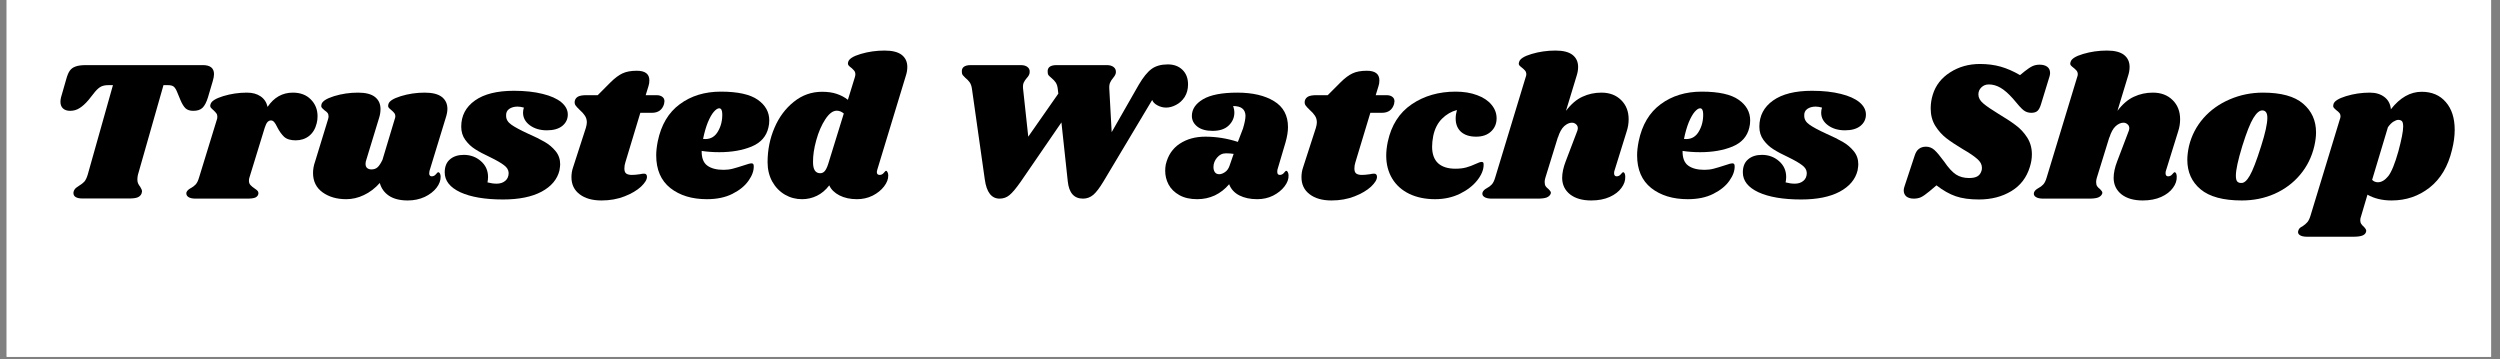 <?xml version="1.0" encoding="UTF-8"?> <svg xmlns="http://www.w3.org/2000/svg" xmlns:xlink="http://www.w3.org/1999/xlink" width="369" zoomAndPan="magnify" viewBox="0 0 276.75 39.75" height="53" preserveAspectRatio="xMidYMid meet" version="1.0"><rect x="0" y="0" width="276.75" height="39.75" fill="#808080" stroke="none"/><defs><g></g><clipPath id="111456e9ba"><path d="M 0.742 0 L 275.762 0 L 275.762 39.5 L 0.742 39.5 Z M 0.742 0 " clip-rule="nonzero"></path></clipPath></defs><g clip-path="url(#111456e9ba)"><path fill="#ffffff" d="M 0.742 0 L 275.762 0 L 275.762 39.5 L 0.742 39.5 Z M 0.742 0 " fill-opacity="1" fill-rule="nonzero"></path><path fill="#ffffff" d="M 0.742 0 L 275.762 0 L 275.762 39.5 L 0.742 39.5 Z M 0.742 0 " fill-opacity="1" fill-rule="nonzero"></path></g><g fill="#000000" fill-opacity="1"><g transform="translate(4.691, 21.988)"><g><path d="M 17.766 -14.781 C 18.586 -14.781 19 -14.445 19 -13.781 C 19 -13.57 18.953 -13.312 18.859 -13 L 18.328 -11.203 C 18.16 -10.66 17.957 -10.273 17.719 -10.047 C 17.488 -9.828 17.148 -9.719 16.703 -9.719 C 16.336 -9.719 16.051 -9.812 15.844 -10 C 15.645 -10.195 15.457 -10.504 15.281 -10.922 L 14.906 -11.828 C 14.789 -12.109 14.664 -12.301 14.531 -12.406 C 14.395 -12.508 14.188 -12.562 13.906 -12.562 L 13.406 -12.562 L 10.578 -2.641 C 10.535 -2.453 10.516 -2.281 10.516 -2.125 C 10.516 -1.945 10.539 -1.801 10.594 -1.688 C 10.645 -1.57 10.723 -1.445 10.828 -1.312 C 10.961 -1.102 11.031 -0.93 11.031 -0.797 C 11.031 -0.766 11.016 -0.691 10.984 -0.578 C 10.91 -0.379 10.766 -0.234 10.547 -0.141 C 10.336 -0.055 10.031 -0.016 9.625 -0.016 L 4.422 -0.016 C 4.109 -0.016 3.863 -0.066 3.688 -0.172 C 3.52 -0.273 3.438 -0.426 3.438 -0.625 C 3.438 -0.707 3.457 -0.797 3.5 -0.891 C 3.562 -1.023 3.633 -1.125 3.719 -1.188 C 3.801 -1.25 3.922 -1.332 4.078 -1.438 C 4.305 -1.57 4.492 -1.719 4.641 -1.875 C 4.785 -2.039 4.91 -2.297 5.016 -2.641 L 7.812 -12.562 L 7.297 -12.562 C 6.973 -12.562 6.707 -12.508 6.5 -12.406 C 6.289 -12.301 6.066 -12.109 5.828 -11.828 L 5.109 -10.922 C 4.766 -10.516 4.43 -10.211 4.109 -10.016 C 3.797 -9.816 3.453 -9.719 3.078 -9.719 C 2.742 -9.719 2.477 -9.805 2.281 -9.984 C 2.094 -10.16 2 -10.406 2 -10.719 C 2 -10.863 2.02 -11.023 2.062 -11.203 L 2.641 -13.219 C 2.754 -13.633 2.883 -13.945 3.031 -14.156 C 3.188 -14.375 3.398 -14.531 3.672 -14.625 C 3.941 -14.727 4.332 -14.781 4.844 -14.781 Z M 17.766 -14.781 "></path></g></g></g><g fill="#000000" fill-opacity="1"><g transform="translate(21.528, 21.988)"><g><path d="M 10.891 -11.734 C 11.723 -11.734 12.383 -11.484 12.875 -10.984 C 13.375 -10.484 13.625 -9.863 13.625 -9.125 C 13.625 -8.844 13.594 -8.582 13.531 -8.344 C 13.383 -7.738 13.102 -7.27 12.688 -6.938 C 12.27 -6.613 11.773 -6.453 11.203 -6.453 C 10.641 -6.453 10.211 -6.582 9.922 -6.844 C 9.641 -7.113 9.383 -7.473 9.156 -7.922 C 9.039 -8.172 8.93 -8.352 8.828 -8.469 C 8.723 -8.594 8.602 -8.656 8.469 -8.656 C 8.32 -8.656 8.191 -8.594 8.078 -8.469 C 7.973 -8.352 7.875 -8.148 7.781 -7.859 L 6.078 -2.312 C 6.047 -2.238 6.031 -2.125 6.031 -1.969 C 6.031 -1.781 6.086 -1.625 6.203 -1.5 C 6.316 -1.375 6.469 -1.25 6.656 -1.125 C 6.832 -1.008 6.945 -0.914 7 -0.844 C 7.062 -0.77 7.086 -0.672 7.078 -0.547 C 7.047 -0.359 6.938 -0.219 6.75 -0.125 C 6.57 -0.039 6.258 0 5.812 0 L 0.141 0 C -0.242 0 -0.52 -0.062 -0.688 -0.188 C -0.863 -0.312 -0.93 -0.477 -0.891 -0.688 C -0.828 -0.863 -0.672 -1.02 -0.422 -1.156 C -0.203 -1.27 -0.02 -1.406 0.125 -1.562 C 0.281 -1.727 0.41 -1.992 0.516 -2.359 L 2.484 -8.766 C 2.516 -8.836 2.531 -8.941 2.531 -9.078 C 2.531 -9.234 2.492 -9.352 2.422 -9.438 C 2.359 -9.531 2.254 -9.645 2.109 -9.781 C 1.961 -9.906 1.859 -10.008 1.797 -10.094 C 1.734 -10.188 1.727 -10.305 1.781 -10.453 C 1.863 -10.785 2.328 -11.082 3.172 -11.344 C 4.016 -11.602 4.895 -11.734 5.812 -11.734 C 6.414 -11.734 6.914 -11.598 7.312 -11.328 C 7.719 -11.055 7.977 -10.664 8.094 -10.156 C 8.801 -11.207 9.734 -11.734 10.891 -11.734 Z M 10.891 -11.734 "></path></g></g></g><g fill="#000000" fill-opacity="1"><g transform="translate(34.372, 21.988)"><g><path d="M 13.172 -3.062 C 13.148 -2.945 13.141 -2.859 13.141 -2.797 C 13.141 -2.691 13.164 -2.609 13.219 -2.547 C 13.27 -2.492 13.336 -2.469 13.422 -2.469 C 13.598 -2.469 13.75 -2.539 13.875 -2.688 C 14 -2.844 14.086 -2.922 14.141 -2.922 C 14.211 -2.922 14.273 -2.875 14.328 -2.781 C 14.379 -2.688 14.406 -2.57 14.406 -2.438 C 14.414 -2.02 14.266 -1.609 13.953 -1.203 C 13.641 -0.797 13.203 -0.457 12.641 -0.188 C 12.078 0.07 11.453 0.203 10.766 0.203 C 9.891 0.203 9.191 0.023 8.672 -0.328 C 8.16 -0.68 7.828 -1.148 7.672 -1.734 C 7.141 -1.141 6.551 -0.691 5.906 -0.391 C 5.27 -0.086 4.617 0.062 3.953 0.062 C 2.91 0.062 2.035 -0.191 1.328 -0.703 C 0.629 -1.211 0.281 -1.926 0.281 -2.844 C 0.281 -3.258 0.359 -3.688 0.516 -4.125 L 1.938 -8.766 C 1.977 -8.898 2 -9.008 2 -9.094 C 2 -9.258 1.961 -9.391 1.891 -9.484 C 1.816 -9.578 1.703 -9.676 1.547 -9.781 C 1.398 -9.906 1.297 -10.008 1.234 -10.094 C 1.18 -10.188 1.176 -10.305 1.219 -10.453 C 1.312 -10.785 1.773 -11.082 2.609 -11.344 C 3.453 -11.602 4.336 -11.734 5.266 -11.734 C 6.117 -11.734 6.742 -11.57 7.141 -11.25 C 7.547 -10.926 7.75 -10.484 7.75 -9.922 C 7.75 -9.578 7.695 -9.25 7.594 -8.938 L 6.188 -4.328 C 6.125 -4.16 6.094 -4.004 6.094 -3.859 C 6.094 -3.648 6.148 -3.492 6.266 -3.391 C 6.391 -3.285 6.551 -3.234 6.75 -3.234 C 7.031 -3.234 7.258 -3.316 7.438 -3.484 C 7.613 -3.648 7.789 -3.922 7.969 -4.297 L 9.312 -8.766 C 9.363 -8.898 9.391 -9.008 9.391 -9.094 C 9.391 -9.258 9.348 -9.391 9.266 -9.484 C 9.191 -9.578 9.094 -9.676 8.969 -9.781 C 8.812 -9.906 8.703 -10.008 8.641 -10.094 C 8.586 -10.188 8.582 -10.305 8.625 -10.453 C 8.695 -10.785 9.156 -11.082 10 -11.344 C 10.844 -11.602 11.723 -11.734 12.641 -11.734 C 13.504 -11.734 14.141 -11.57 14.547 -11.25 C 14.953 -10.926 15.156 -10.488 15.156 -9.938 C 15.156 -9.656 15.094 -9.32 14.969 -8.938 Z M 13.172 -3.062 "></path></g></g></g><g fill="#000000" fill-opacity="1"><g transform="translate(49.589, 21.988)"><g><path d="M 7.297 -11.938 C 8.523 -11.938 9.586 -11.82 10.484 -11.594 C 11.379 -11.375 12.066 -11.066 12.547 -10.672 C 13.023 -10.273 13.266 -9.82 13.266 -9.312 C 13.266 -8.801 13.062 -8.379 12.656 -8.047 C 12.25 -7.723 11.68 -7.562 10.953 -7.562 C 10.211 -7.562 9.586 -7.742 9.078 -8.109 C 8.566 -8.484 8.312 -8.953 8.312 -9.516 C 8.312 -9.711 8.344 -9.898 8.406 -10.078 C 8.145 -10.148 7.91 -10.188 7.703 -10.188 C 7.328 -10.188 7.016 -10.098 6.766 -9.922 C 6.523 -9.742 6.414 -9.488 6.438 -9.156 C 6.438 -8.781 6.629 -8.457 7.016 -8.188 C 7.398 -7.914 8.02 -7.582 8.875 -7.188 C 9.613 -6.863 10.223 -6.562 10.703 -6.281 C 11.18 -6.008 11.586 -5.664 11.922 -5.25 C 12.254 -4.844 12.422 -4.359 12.422 -3.797 C 12.422 -3.672 12.395 -3.445 12.344 -3.125 C 12.102 -2.133 11.441 -1.348 10.359 -0.766 C 9.273 -0.191 7.852 0.094 6.094 0.094 C 4.113 0.094 2.539 -0.172 1.375 -0.703 C 0.219 -1.242 -0.359 -1.977 -0.359 -2.906 C -0.359 -3.539 -0.164 -4.02 0.219 -4.344 C 0.602 -4.676 1.113 -4.844 1.75 -4.844 C 2.488 -4.844 3.117 -4.613 3.641 -4.156 C 4.172 -3.695 4.438 -3.109 4.438 -2.391 C 4.438 -2.203 4.414 -2.004 4.375 -1.797 C 4.727 -1.703 5.066 -1.656 5.391 -1.656 C 5.773 -1.656 6.094 -1.758 6.344 -1.969 C 6.594 -2.176 6.719 -2.469 6.719 -2.844 C 6.707 -3.176 6.535 -3.461 6.203 -3.703 C 5.879 -3.953 5.363 -4.25 4.656 -4.594 C 3.988 -4.906 3.441 -5.195 3.016 -5.469 C 2.586 -5.738 2.223 -6.082 1.922 -6.5 C 1.617 -6.914 1.469 -7.406 1.469 -7.969 C 1.469 -9.176 1.973 -10.141 2.984 -10.859 C 3.992 -11.578 5.43 -11.938 7.297 -11.938 Z M 7.297 -11.938 "></path></g></g></g><g fill="#000000" fill-opacity="1"><g transform="translate(62.744, 21.988)"><g><path d="M 9.922 -11.453 C 10.203 -11.453 10.422 -11.391 10.578 -11.266 C 10.734 -11.148 10.812 -10.988 10.812 -10.781 C 10.812 -10.719 10.797 -10.613 10.766 -10.469 C 10.566 -9.82 10.117 -9.5 9.422 -9.5 L 8.141 -9.5 L 6.484 -4.016 C 6.41 -3.797 6.375 -3.566 6.375 -3.328 C 6.375 -3.055 6.445 -2.867 6.594 -2.766 C 6.738 -2.672 6.941 -2.625 7.203 -2.625 C 7.441 -2.625 7.738 -2.648 8.094 -2.703 C 8.27 -2.742 8.426 -2.766 8.562 -2.766 C 8.664 -2.766 8.742 -2.734 8.797 -2.672 C 8.848 -2.609 8.875 -2.523 8.875 -2.422 C 8.883 -2.117 8.664 -1.754 8.219 -1.328 C 7.77 -0.91 7.16 -0.551 6.391 -0.25 C 5.617 0.051 4.77 0.203 3.844 0.203 C 2.832 0.203 2.023 -0.023 1.422 -0.484 C 0.816 -0.941 0.516 -1.57 0.516 -2.375 C 0.516 -2.738 0.57 -3.094 0.688 -3.438 L 2.109 -7.828 C 2.18 -8.078 2.219 -8.281 2.219 -8.438 C 2.219 -8.727 2.145 -8.977 2 -9.188 C 1.863 -9.395 1.672 -9.609 1.422 -9.828 C 1.203 -10.035 1.047 -10.207 0.953 -10.344 C 0.867 -10.488 0.848 -10.656 0.891 -10.844 C 0.941 -11.039 1.062 -11.191 1.25 -11.297 C 1.445 -11.398 1.754 -11.453 2.172 -11.453 L 3.422 -11.453 L 4.812 -12.844 C 5.301 -13.332 5.75 -13.672 6.156 -13.859 C 6.562 -14.055 7.094 -14.156 7.75 -14.156 C 8.676 -14.156 9.141 -13.801 9.141 -13.094 C 9.141 -12.863 9.109 -12.656 9.047 -12.469 L 8.734 -11.453 Z M 9.922 -11.453 "></path></g></g></g><g fill="#000000" fill-opacity="1"><g transform="translate(72.283, 21.988)"><g><path d="M 7.516 -11.844 C 9.398 -11.844 10.766 -11.539 11.609 -10.938 C 12.453 -10.344 12.875 -9.582 12.875 -8.656 C 12.875 -8.375 12.844 -8.113 12.781 -7.875 C 12.562 -6.895 11.941 -6.191 10.922 -5.766 C 9.91 -5.348 8.719 -5.141 7.344 -5.141 C 6.645 -5.141 5.992 -5.188 5.391 -5.281 C 5.379 -4.508 5.586 -3.969 6.016 -3.656 C 6.441 -3.344 7.039 -3.188 7.812 -3.188 C 8.164 -3.188 8.504 -3.227 8.828 -3.312 C 9.148 -3.395 9.566 -3.52 10.078 -3.688 C 10.484 -3.832 10.766 -3.906 10.922 -3.906 C 11.078 -3.906 11.156 -3.805 11.156 -3.609 C 11.176 -3.098 10.984 -2.555 10.578 -1.984 C 10.18 -1.41 9.586 -0.926 8.797 -0.531 C 8.016 -0.133 7.07 0.062 5.969 0.062 C 4.32 0.062 2.973 -0.348 1.922 -1.172 C 0.879 -2.004 0.359 -3.211 0.359 -4.797 C 0.359 -5.234 0.414 -5.75 0.531 -6.344 C 0.906 -8.164 1.719 -9.535 2.969 -10.453 C 4.219 -11.379 5.734 -11.844 7.516 -11.844 Z M 5.547 -6.609 C 5.609 -6.598 5.691 -6.594 5.797 -6.594 C 6.41 -6.594 6.879 -6.879 7.203 -7.453 C 7.535 -8.023 7.691 -8.672 7.672 -9.391 C 7.66 -9.797 7.547 -10 7.328 -10 C 7.16 -10 6.961 -9.867 6.734 -9.609 C 6.516 -9.359 6.297 -8.973 6.078 -8.453 C 5.867 -7.93 5.691 -7.316 5.547 -6.609 Z M 5.547 -6.609 "></path></g></g></g><g fill="#000000" fill-opacity="1"><g transform="translate(84.705, 21.988)"><g><path d="M 12.406 -3.188 C 12.375 -3.07 12.359 -2.992 12.359 -2.953 C 12.359 -2.848 12.383 -2.766 12.438 -2.703 C 12.5 -2.648 12.578 -2.625 12.672 -2.625 C 12.848 -2.625 13 -2.695 13.125 -2.844 C 13.25 -3 13.332 -3.078 13.375 -3.078 C 13.445 -3.078 13.504 -3.023 13.547 -2.922 C 13.598 -2.816 13.625 -2.703 13.625 -2.578 C 13.633 -2.172 13.477 -1.758 13.156 -1.344 C 12.844 -0.938 12.422 -0.598 11.891 -0.328 C 11.359 -0.066 10.781 0.062 10.156 0.062 C 9.414 0.062 8.77 -0.078 8.219 -0.359 C 7.676 -0.641 7.301 -1.008 7.094 -1.469 C 6.695 -0.945 6.238 -0.562 5.719 -0.312 C 5.207 -0.062 4.66 0.062 4.078 0.062 C 3.398 0.062 2.77 -0.102 2.188 -0.438 C 1.602 -0.781 1.133 -1.266 0.781 -1.891 C 0.438 -2.523 0.266 -3.238 0.266 -4.031 C 0.266 -5.383 0.52 -6.656 1.031 -7.844 C 1.539 -9.031 2.254 -9.988 3.172 -10.719 C 4.086 -11.457 5.129 -11.828 6.297 -11.828 C 6.93 -11.828 7.473 -11.75 7.922 -11.594 C 8.379 -11.445 8.789 -11.227 9.156 -10.938 L 9.922 -13.422 C 9.961 -13.555 9.984 -13.664 9.984 -13.75 C 9.984 -13.914 9.941 -14.051 9.859 -14.156 C 9.773 -14.258 9.672 -14.363 9.547 -14.469 C 9.391 -14.582 9.281 -14.68 9.219 -14.766 C 9.156 -14.859 9.145 -14.977 9.188 -15.125 C 9.27 -15.469 9.734 -15.766 10.578 -16.016 C 11.422 -16.266 12.301 -16.391 13.219 -16.391 C 14.082 -16.391 14.719 -16.227 15.125 -15.906 C 15.531 -15.582 15.734 -15.141 15.734 -14.578 C 15.734 -14.254 15.68 -13.938 15.578 -13.625 Z M 8.703 -9.422 C 8.461 -9.629 8.203 -9.734 7.922 -9.734 C 7.492 -9.734 7.07 -9.414 6.656 -8.781 C 6.238 -8.145 5.906 -7.375 5.656 -6.469 C 5.406 -5.57 5.285 -4.758 5.297 -4.031 C 5.297 -3.219 5.562 -2.812 6.094 -2.812 C 6.289 -2.812 6.457 -2.891 6.594 -3.047 C 6.727 -3.203 6.852 -3.457 6.969 -3.812 Z M 8.703 -9.422 "></path></g></g></g><g fill="#000000" fill-opacity="1"><g transform="translate(99.235, 21.988)"><g></g></g></g><g fill="#000000" fill-opacity="1"><g transform="translate(103.672, 21.988)"><g><path d="M 27.844 -12.641 C 27.844 -12.109 27.719 -11.645 27.469 -11.25 C 27.219 -10.863 26.898 -10.57 26.516 -10.375 C 26.141 -10.176 25.773 -10.078 25.422 -10.078 C 25.086 -10.078 24.766 -10.16 24.453 -10.328 C 24.148 -10.492 23.957 -10.691 23.875 -10.922 L 18.484 -1.906 C 18.066 -1.207 17.691 -0.711 17.359 -0.422 C 17.023 -0.141 16.645 0 16.219 0 C 15.227 0 14.664 -0.633 14.531 -1.906 L 13.828 -8.438 L 9.344 -1.906 C 8.82 -1.156 8.398 -0.648 8.078 -0.391 C 7.766 -0.129 7.398 0 6.984 0 C 6.086 0 5.539 -0.707 5.344 -2.125 L 3.922 -12.156 C 3.879 -12.457 3.797 -12.695 3.672 -12.875 C 3.547 -13.051 3.383 -13.219 3.188 -13.375 C 3.062 -13.5 2.969 -13.598 2.906 -13.672 C 2.844 -13.754 2.812 -13.848 2.812 -13.953 C 2.738 -14.504 3.066 -14.781 3.797 -14.781 L 9.312 -14.781 C 9.656 -14.781 9.91 -14.707 10.078 -14.562 C 10.254 -14.426 10.332 -14.238 10.312 -14 C 10.312 -13.883 10.281 -13.77 10.219 -13.656 C 10.156 -13.539 10.082 -13.441 10 -13.359 C 9.844 -13.18 9.727 -13.008 9.656 -12.844 C 9.582 -12.688 9.555 -12.473 9.578 -12.203 L 10.156 -6.859 L 13.484 -11.625 L 13.422 -12.156 C 13.391 -12.438 13.316 -12.664 13.203 -12.844 C 13.086 -13.02 12.926 -13.191 12.719 -13.359 C 12.562 -13.492 12.453 -13.598 12.391 -13.672 C 12.336 -13.754 12.312 -13.848 12.312 -13.953 C 12.238 -14.504 12.566 -14.781 13.297 -14.781 L 18.844 -14.781 C 19.176 -14.781 19.43 -14.707 19.609 -14.562 C 19.785 -14.426 19.867 -14.238 19.859 -14 C 19.859 -13.812 19.754 -13.598 19.547 -13.359 C 19.398 -13.18 19.289 -13.008 19.219 -12.844 C 19.145 -12.688 19.113 -12.473 19.125 -12.203 L 19.391 -7.359 L 22.391 -12.609 C 22.879 -13.441 23.352 -14.023 23.812 -14.359 C 24.27 -14.691 24.867 -14.859 25.609 -14.859 C 26.273 -14.859 26.812 -14.66 27.219 -14.266 C 27.633 -13.867 27.844 -13.328 27.844 -12.641 Z M 27.844 -12.641 "></path></g></g></g><g fill="#000000" fill-opacity="1"><g transform="translate(129.049, 21.988)"><g><path d="M 7.922 -11.734 C 9.617 -11.734 10.977 -11.414 12 -10.781 C 13.02 -10.156 13.531 -9.203 13.531 -7.922 C 13.531 -7.43 13.441 -6.875 13.266 -6.25 L 12.359 -3.188 C 12.348 -3.133 12.344 -3.062 12.344 -2.969 C 12.344 -2.738 12.438 -2.625 12.625 -2.625 C 12.801 -2.625 12.953 -2.695 13.078 -2.844 C 13.203 -3 13.285 -3.078 13.328 -3.078 C 13.41 -3.078 13.473 -3.023 13.516 -2.922 C 13.566 -2.816 13.594 -2.703 13.594 -2.578 C 13.613 -2.172 13.461 -1.758 13.141 -1.344 C 12.828 -0.938 12.406 -0.598 11.875 -0.328 C 11.344 -0.066 10.758 0.062 10.125 0.062 C 9.352 0.062 8.691 -0.078 8.141 -0.359 C 7.598 -0.641 7.223 -1.051 7.016 -1.594 C 6.566 -1.062 6.039 -0.648 5.438 -0.359 C 4.832 -0.078 4.18 0.062 3.484 0.062 C 2.703 0.062 2.039 -0.086 1.5 -0.391 C 0.969 -0.691 0.57 -1.082 0.312 -1.562 C 0.062 -2.039 -0.062 -2.547 -0.062 -3.078 C -0.062 -3.316 -0.039 -3.547 0 -3.766 C 0.238 -4.785 0.754 -5.555 1.547 -6.078 C 2.336 -6.598 3.281 -6.859 4.375 -6.859 C 5.602 -6.859 6.805 -6.664 7.984 -6.281 L 8.547 -7.75 C 8.734 -8.363 8.828 -8.844 8.828 -9.188 C 8.816 -9.539 8.695 -9.805 8.469 -9.984 C 8.25 -10.16 7.91 -10.25 7.453 -10.25 C 7.547 -10.008 7.594 -9.766 7.594 -9.516 C 7.594 -8.973 7.383 -8.5 6.969 -8.094 C 6.551 -7.695 5.957 -7.5 5.188 -7.5 C 4.469 -7.5 3.906 -7.656 3.5 -7.969 C 3.094 -8.289 2.891 -8.688 2.891 -9.156 C 2.891 -9.895 3.301 -10.508 4.125 -11 C 4.957 -11.488 6.223 -11.734 7.922 -11.734 Z M 6.672 -5.016 C 6.266 -5.016 5.93 -4.852 5.672 -4.531 C 5.41 -4.219 5.281 -3.875 5.281 -3.5 C 5.281 -3.27 5.332 -3.078 5.438 -2.922 C 5.551 -2.773 5.711 -2.703 5.922 -2.703 C 6.117 -2.703 6.332 -2.781 6.562 -2.938 C 6.789 -3.094 6.957 -3.328 7.062 -3.641 L 7.516 -4.953 C 7.266 -4.992 6.984 -5.016 6.672 -5.016 Z M 6.672 -5.016 "></path></g></g></g><g fill="#000000" fill-opacity="1"><g transform="translate(143.557, 21.988)"><g><path d="M 9.922 -11.453 C 10.203 -11.453 10.422 -11.391 10.578 -11.266 C 10.734 -11.148 10.812 -10.988 10.812 -10.781 C 10.812 -10.719 10.797 -10.613 10.766 -10.469 C 10.566 -9.82 10.117 -9.5 9.422 -9.5 L 8.141 -9.5 L 6.484 -4.016 C 6.41 -3.797 6.375 -3.566 6.375 -3.328 C 6.375 -3.055 6.445 -2.867 6.594 -2.766 C 6.738 -2.672 6.941 -2.625 7.203 -2.625 C 7.441 -2.625 7.738 -2.648 8.094 -2.703 C 8.27 -2.742 8.426 -2.766 8.562 -2.766 C 8.664 -2.766 8.742 -2.734 8.797 -2.672 C 8.848 -2.609 8.875 -2.523 8.875 -2.422 C 8.883 -2.117 8.664 -1.754 8.219 -1.328 C 7.77 -0.91 7.16 -0.551 6.391 -0.25 C 5.617 0.051 4.77 0.203 3.844 0.203 C 2.832 0.203 2.023 -0.023 1.422 -0.484 C 0.816 -0.941 0.516 -1.57 0.516 -2.375 C 0.516 -2.738 0.57 -3.094 0.688 -3.438 L 2.109 -7.828 C 2.18 -8.078 2.219 -8.281 2.219 -8.438 C 2.219 -8.727 2.145 -8.977 2 -9.188 C 1.863 -9.395 1.672 -9.609 1.422 -9.828 C 1.203 -10.035 1.047 -10.207 0.953 -10.344 C 0.867 -10.488 0.848 -10.656 0.891 -10.844 C 0.941 -11.039 1.062 -11.191 1.25 -11.297 C 1.445 -11.398 1.754 -11.453 2.172 -11.453 L 3.422 -11.453 L 4.812 -12.844 C 5.301 -13.332 5.75 -13.672 6.156 -13.859 C 6.562 -14.055 7.094 -14.156 7.75 -14.156 C 8.676 -14.156 9.141 -13.801 9.141 -13.094 C 9.141 -12.863 9.109 -12.656 9.047 -12.469 L 8.734 -11.453 Z M 9.922 -11.453 "></path></g></g></g><g fill="#000000" fill-opacity="1"><g transform="translate(153.096, 21.988)"><g><path d="M 8.047 -11.844 C 8.953 -11.844 9.742 -11.711 10.422 -11.453 C 11.109 -11.203 11.641 -10.848 12.016 -10.391 C 12.391 -9.941 12.578 -9.441 12.578 -8.891 C 12.578 -8.305 12.375 -7.82 11.969 -7.438 C 11.562 -7.051 11.008 -6.859 10.312 -6.859 C 9.602 -6.859 9.047 -7.035 8.641 -7.391 C 8.242 -7.754 8.047 -8.25 8.047 -8.875 C 8.047 -9.164 8.094 -9.477 8.188 -9.812 C 7.562 -9.645 7.008 -9.32 6.531 -8.844 C 6.051 -8.363 5.727 -7.727 5.562 -6.938 C 5.477 -6.5 5.438 -6.102 5.438 -5.75 C 5.438 -4.945 5.656 -4.336 6.094 -3.922 C 6.539 -3.516 7.18 -3.312 8.016 -3.312 C 8.484 -3.312 8.883 -3.359 9.219 -3.453 C 9.562 -3.547 9.91 -3.676 10.266 -3.844 C 10.566 -3.988 10.785 -4.062 10.922 -4.062 C 11.004 -4.062 11.062 -4.039 11.094 -4 C 11.125 -3.969 11.141 -3.891 11.141 -3.766 C 11.148 -3.223 10.922 -2.648 10.453 -2.047 C 9.992 -1.453 9.352 -0.953 8.531 -0.547 C 7.707 -0.141 6.785 0.062 5.766 0.062 C 4.703 0.062 3.758 -0.129 2.938 -0.516 C 2.113 -0.91 1.477 -1.473 1.031 -2.203 C 0.582 -2.941 0.359 -3.797 0.359 -4.766 C 0.359 -5.223 0.414 -5.734 0.531 -6.297 C 0.926 -8.129 1.805 -9.508 3.172 -10.438 C 4.547 -11.375 6.172 -11.844 8.047 -11.844 Z M 8.047 -11.844 "></path></g></g></g><g fill="#000000" fill-opacity="1"><g transform="translate(165.119, 21.988)"><g><path d="M 13.594 -3.062 C 13.57 -3 13.562 -2.91 13.562 -2.797 C 13.562 -2.691 13.586 -2.609 13.641 -2.547 C 13.691 -2.492 13.758 -2.469 13.844 -2.469 C 14.02 -2.469 14.172 -2.539 14.297 -2.688 C 14.422 -2.844 14.508 -2.922 14.562 -2.922 C 14.633 -2.922 14.691 -2.875 14.734 -2.781 C 14.773 -2.688 14.797 -2.57 14.797 -2.438 C 14.816 -2.008 14.676 -1.594 14.375 -1.188 C 14.082 -0.781 13.648 -0.445 13.078 -0.188 C 12.504 0.07 11.82 0.203 11.031 0.203 C 10.051 0.203 9.27 -0.02 8.688 -0.469 C 8.113 -0.926 7.82 -1.531 7.812 -2.281 C 7.812 -2.832 7.941 -3.445 8.203 -4.125 L 9.422 -7.328 C 9.504 -7.516 9.547 -7.664 9.547 -7.781 C 9.547 -7.977 9.477 -8.129 9.344 -8.234 C 9.219 -8.348 9.066 -8.406 8.891 -8.406 C 8.609 -8.406 8.32 -8.273 8.031 -8.016 C 7.75 -7.754 7.52 -7.336 7.344 -6.766 L 7.344 -6.812 L 5.953 -2.312 C 5.898 -2.133 5.875 -1.977 5.875 -1.844 C 5.875 -1.645 5.91 -1.488 5.984 -1.375 C 6.055 -1.27 6.16 -1.164 6.297 -1.062 C 6.398 -0.957 6.473 -0.867 6.516 -0.797 C 6.566 -0.734 6.578 -0.648 6.547 -0.547 C 6.473 -0.359 6.32 -0.219 6.094 -0.125 C 5.875 -0.039 5.535 0 5.078 0 L 0.016 0 C -0.359 0 -0.633 -0.062 -0.812 -0.188 C -1 -0.312 -1.062 -0.477 -1 -0.688 C -0.938 -0.863 -0.781 -1.02 -0.531 -1.156 C -0.312 -1.27 -0.129 -1.406 0.016 -1.562 C 0.172 -1.727 0.301 -1.992 0.406 -2.359 L 3.766 -13.422 C 3.816 -13.555 3.844 -13.664 3.844 -13.75 C 3.844 -13.914 3.801 -14.051 3.719 -14.156 C 3.633 -14.258 3.523 -14.363 3.391 -14.469 C 3.242 -14.582 3.133 -14.68 3.062 -14.766 C 3 -14.859 2.992 -14.977 3.047 -15.125 C 3.129 -15.469 3.594 -15.766 4.438 -16.016 C 5.281 -16.266 6.16 -16.391 7.078 -16.391 C 7.93 -16.391 8.562 -16.227 8.969 -15.906 C 9.375 -15.582 9.578 -15.141 9.578 -14.578 C 9.578 -14.254 9.523 -13.938 9.422 -13.625 L 8.234 -9.719 C 8.805 -10.469 9.414 -10.988 10.062 -11.281 C 10.707 -11.582 11.406 -11.734 12.156 -11.734 C 13.062 -11.734 13.789 -11.457 14.344 -10.906 C 14.895 -10.363 15.172 -9.656 15.172 -8.781 C 15.172 -8.32 15.098 -7.875 14.953 -7.438 Z M 13.594 -3.062 "></path></g></g></g><g fill="#000000" fill-opacity="1"><g transform="translate(180.869, 21.988)"><g><path d="M 7.516 -11.844 C 9.398 -11.844 10.766 -11.539 11.609 -10.938 C 12.453 -10.344 12.875 -9.582 12.875 -8.656 C 12.875 -8.375 12.844 -8.113 12.781 -7.875 C 12.562 -6.895 11.941 -6.191 10.922 -5.766 C 9.91 -5.348 8.719 -5.141 7.344 -5.141 C 6.645 -5.141 5.992 -5.188 5.391 -5.281 C 5.379 -4.508 5.586 -3.969 6.016 -3.656 C 6.441 -3.344 7.039 -3.188 7.812 -3.188 C 8.164 -3.188 8.504 -3.227 8.828 -3.312 C 9.148 -3.395 9.566 -3.52 10.078 -3.688 C 10.484 -3.832 10.766 -3.906 10.922 -3.906 C 11.078 -3.906 11.156 -3.805 11.156 -3.609 C 11.176 -3.098 10.984 -2.555 10.578 -1.984 C 10.18 -1.41 9.586 -0.926 8.797 -0.531 C 8.016 -0.133 7.07 0.062 5.969 0.062 C 4.32 0.062 2.973 -0.348 1.922 -1.172 C 0.879 -2.004 0.359 -3.211 0.359 -4.797 C 0.359 -5.234 0.414 -5.75 0.531 -6.344 C 0.906 -8.164 1.719 -9.535 2.969 -10.453 C 4.219 -11.379 5.734 -11.844 7.516 -11.844 Z M 5.547 -6.609 C 5.609 -6.598 5.691 -6.594 5.797 -6.594 C 6.41 -6.594 6.879 -6.879 7.203 -7.453 C 7.535 -8.023 7.691 -8.672 7.672 -9.391 C 7.66 -9.797 7.547 -10 7.328 -10 C 7.16 -10 6.961 -9.867 6.734 -9.609 C 6.516 -9.359 6.297 -8.973 6.078 -8.453 C 5.867 -7.93 5.691 -7.316 5.547 -6.609 Z M 5.547 -6.609 "></path></g></g></g><g fill="#000000" fill-opacity="1"><g transform="translate(193.292, 21.988)"><g><path d="M 7.297 -11.938 C 8.523 -11.938 9.586 -11.82 10.484 -11.594 C 11.379 -11.375 12.066 -11.066 12.547 -10.672 C 13.023 -10.273 13.266 -9.82 13.266 -9.312 C 13.266 -8.801 13.062 -8.379 12.656 -8.047 C 12.25 -7.723 11.68 -7.562 10.953 -7.562 C 10.211 -7.562 9.586 -7.742 9.078 -8.109 C 8.566 -8.484 8.312 -8.953 8.312 -9.516 C 8.312 -9.711 8.344 -9.898 8.406 -10.078 C 8.145 -10.148 7.91 -10.188 7.703 -10.188 C 7.328 -10.188 7.016 -10.098 6.766 -9.922 C 6.523 -9.742 6.414 -9.488 6.438 -9.156 C 6.438 -8.781 6.629 -8.457 7.016 -8.188 C 7.398 -7.914 8.02 -7.582 8.875 -7.188 C 9.613 -6.863 10.223 -6.562 10.703 -6.281 C 11.18 -6.008 11.586 -5.664 11.922 -5.25 C 12.254 -4.844 12.422 -4.359 12.422 -3.797 C 12.422 -3.672 12.395 -3.445 12.344 -3.125 C 12.102 -2.133 11.441 -1.348 10.359 -0.766 C 9.273 -0.191 7.852 0.094 6.094 0.094 C 4.113 0.094 2.539 -0.172 1.375 -0.703 C 0.219 -1.242 -0.359 -1.977 -0.359 -2.906 C -0.359 -3.539 -0.164 -4.02 0.219 -4.344 C 0.602 -4.676 1.113 -4.844 1.75 -4.844 C 2.488 -4.844 3.117 -4.613 3.641 -4.156 C 4.172 -3.695 4.438 -3.109 4.438 -2.391 C 4.438 -2.203 4.414 -2.004 4.375 -1.797 C 4.727 -1.703 5.066 -1.656 5.391 -1.656 C 5.773 -1.656 6.094 -1.758 6.344 -1.969 C 6.594 -2.176 6.719 -2.469 6.719 -2.844 C 6.707 -3.176 6.535 -3.461 6.203 -3.703 C 5.879 -3.953 5.363 -4.25 4.656 -4.594 C 3.988 -4.906 3.441 -5.195 3.016 -5.469 C 2.586 -5.738 2.223 -6.082 1.922 -6.5 C 1.617 -6.914 1.469 -7.406 1.469 -7.969 C 1.469 -9.176 1.973 -10.141 2.984 -10.859 C 3.992 -11.578 5.43 -11.938 7.297 -11.938 Z M 7.297 -11.938 "></path></g></g></g><g fill="#000000" fill-opacity="1"><g transform="translate(206.446, 21.988)"><g></g></g></g><g fill="#000000" fill-opacity="1"><g transform="translate(210.883, 21.988)"><g><path d="M 8.297 -14.906 C 9.129 -14.906 9.895 -14.805 10.594 -14.609 C 11.289 -14.41 12.004 -14.098 12.734 -13.672 L 13.25 -14.094 C 13.602 -14.375 13.895 -14.566 14.125 -14.672 C 14.352 -14.773 14.613 -14.828 14.906 -14.828 C 15.258 -14.828 15.539 -14.75 15.75 -14.594 C 15.957 -14.438 16.062 -14.207 16.062 -13.906 C 16.062 -13.789 16.039 -13.664 16 -13.531 L 15.062 -10.469 C 14.957 -10.113 14.828 -9.863 14.672 -9.719 C 14.516 -9.57 14.285 -9.5 13.984 -9.5 C 13.648 -9.5 13.359 -9.598 13.109 -9.797 C 12.867 -9.992 12.492 -10.406 11.984 -11.031 C 11.461 -11.625 10.988 -12.039 10.562 -12.281 C 10.145 -12.52 9.719 -12.641 9.281 -12.641 C 8.945 -12.641 8.672 -12.531 8.453 -12.312 C 8.234 -12.102 8.125 -11.844 8.125 -11.531 C 8.125 -11.176 8.301 -10.848 8.656 -10.547 C 9.008 -10.242 9.562 -9.863 10.312 -9.406 C 11.082 -8.945 11.719 -8.531 12.219 -8.156 C 12.727 -7.789 13.16 -7.332 13.516 -6.781 C 13.867 -6.238 14.047 -5.613 14.047 -4.906 C 14.047 -4.445 13.973 -3.988 13.828 -3.531 C 13.473 -2.344 12.785 -1.441 11.766 -0.828 C 10.742 -0.211 9.551 0.094 8.188 0.094 C 7.164 0.094 6.305 -0.023 5.609 -0.266 C 4.922 -0.504 4.211 -0.906 3.484 -1.469 L 2.688 -0.797 C 2.312 -0.484 2.004 -0.27 1.766 -0.156 C 1.535 -0.051 1.27 0 0.969 0 C 0.633 0 0.363 -0.078 0.156 -0.234 C -0.039 -0.398 -0.141 -0.625 -0.141 -0.906 C -0.141 -1.051 -0.109 -1.207 -0.047 -1.375 L 1.047 -4.688 C 1.16 -5.07 1.32 -5.344 1.531 -5.5 C 1.738 -5.664 2.004 -5.75 2.328 -5.75 C 2.672 -5.75 2.977 -5.629 3.25 -5.391 C 3.52 -5.148 3.879 -4.723 4.328 -4.109 C 4.797 -3.422 5.234 -2.941 5.641 -2.672 C 6.047 -2.41 6.531 -2.281 7.094 -2.281 C 7.5 -2.281 7.805 -2.344 8.016 -2.469 C 8.234 -2.594 8.383 -2.797 8.469 -3.078 C 8.5 -3.148 8.516 -3.266 8.516 -3.422 C 8.516 -3.773 8.344 -4.098 8 -4.391 C 7.664 -4.691 7.145 -5.047 6.438 -5.453 C 5.676 -5.91 5.055 -6.32 4.578 -6.688 C 4.109 -7.051 3.703 -7.504 3.359 -8.047 C 3.016 -8.598 2.844 -9.242 2.844 -9.984 C 2.844 -10.504 2.922 -11.016 3.078 -11.516 C 3.391 -12.535 4.023 -13.352 4.984 -13.969 C 5.953 -14.594 7.055 -14.906 8.297 -14.906 Z M 8.297 -14.906 "></path></g></g></g><g fill="#000000" fill-opacity="1"><g transform="translate(226.167, 21.988)"><g><path d="M 13.594 -3.062 C 13.57 -3 13.562 -2.91 13.562 -2.797 C 13.562 -2.691 13.586 -2.609 13.641 -2.547 C 13.691 -2.492 13.758 -2.469 13.844 -2.469 C 14.02 -2.469 14.172 -2.539 14.297 -2.688 C 14.422 -2.844 14.508 -2.922 14.562 -2.922 C 14.633 -2.922 14.691 -2.875 14.734 -2.781 C 14.773 -2.688 14.797 -2.57 14.797 -2.438 C 14.816 -2.008 14.676 -1.594 14.375 -1.188 C 14.082 -0.781 13.648 -0.445 13.078 -0.188 C 12.504 0.07 11.82 0.203 11.031 0.203 C 10.051 0.203 9.27 -0.02 8.688 -0.469 C 8.113 -0.926 7.82 -1.531 7.812 -2.281 C 7.812 -2.832 7.941 -3.445 8.203 -4.125 L 9.422 -7.328 C 9.504 -7.516 9.547 -7.664 9.547 -7.781 C 9.547 -7.977 9.477 -8.129 9.344 -8.234 C 9.219 -8.348 9.066 -8.406 8.891 -8.406 C 8.609 -8.406 8.32 -8.273 8.031 -8.016 C 7.75 -7.754 7.52 -7.336 7.344 -6.766 L 7.344 -6.812 L 5.953 -2.312 C 5.898 -2.133 5.875 -1.977 5.875 -1.844 C 5.875 -1.645 5.91 -1.488 5.984 -1.375 C 6.055 -1.27 6.16 -1.164 6.297 -1.062 C 6.398 -0.957 6.473 -0.867 6.516 -0.797 C 6.566 -0.734 6.578 -0.648 6.547 -0.547 C 6.473 -0.359 6.32 -0.219 6.094 -0.125 C 5.875 -0.039 5.535 0 5.078 0 L 0.016 0 C -0.359 0 -0.633 -0.062 -0.812 -0.188 C -1 -0.312 -1.062 -0.477 -1 -0.688 C -0.938 -0.863 -0.781 -1.02 -0.531 -1.156 C -0.312 -1.27 -0.129 -1.406 0.016 -1.562 C 0.172 -1.727 0.301 -1.992 0.406 -2.359 L 3.766 -13.422 C 3.816 -13.555 3.844 -13.664 3.844 -13.75 C 3.844 -13.914 3.801 -14.051 3.719 -14.156 C 3.633 -14.258 3.523 -14.363 3.391 -14.469 C 3.242 -14.582 3.133 -14.68 3.062 -14.766 C 3 -14.859 2.992 -14.977 3.047 -15.125 C 3.129 -15.469 3.594 -15.766 4.438 -16.016 C 5.281 -16.266 6.16 -16.391 7.078 -16.391 C 7.93 -16.391 8.562 -16.227 8.969 -15.906 C 9.375 -15.582 9.578 -15.141 9.578 -14.578 C 9.578 -14.254 9.523 -13.938 9.422 -13.625 L 8.234 -9.719 C 8.805 -10.469 9.414 -10.988 10.062 -11.281 C 10.707 -11.582 11.406 -11.734 12.156 -11.734 C 13.062 -11.734 13.789 -11.457 14.344 -10.906 C 14.895 -10.363 15.172 -9.656 15.172 -8.781 C 15.172 -8.32 15.098 -7.875 14.953 -7.438 Z M 13.594 -3.062 "></path></g></g></g><g fill="#000000" fill-opacity="1"><g transform="translate(241.917, 21.988)"><g><path d="M 8.594 -11.734 C 10.602 -11.734 12.082 -11.328 13.031 -10.516 C 13.988 -9.703 14.469 -8.641 14.469 -7.328 C 14.469 -6.879 14.406 -6.379 14.281 -5.828 C 14 -4.617 13.473 -3.555 12.703 -2.641 C 11.941 -1.734 11 -1.031 9.875 -0.531 C 8.758 -0.039 7.551 0.203 6.25 0.203 C 4.195 0.203 2.676 -0.207 1.688 -1.031 C 0.707 -1.852 0.219 -2.941 0.219 -4.297 C 0.219 -4.754 0.281 -5.266 0.406 -5.828 C 0.688 -6.984 1.219 -8.008 2 -8.906 C 2.789 -9.801 3.758 -10.492 4.906 -10.984 C 6.062 -11.484 7.289 -11.734 8.594 -11.734 Z M 8.516 -9.766 C 8.203 -9.766 7.875 -9.484 7.531 -8.922 C 7.188 -8.367 6.773 -7.328 6.297 -5.797 C 5.828 -4.254 5.594 -3.172 5.594 -2.547 C 5.594 -2.223 5.645 -2.004 5.75 -1.891 C 5.852 -1.785 5.992 -1.734 6.172 -1.734 C 6.484 -1.703 6.801 -1.969 7.125 -2.531 C 7.457 -3.094 7.879 -4.188 8.391 -5.812 C 8.848 -7.25 9.078 -8.289 9.078 -8.938 C 9.078 -9.25 9.023 -9.461 8.922 -9.578 C 8.828 -9.703 8.691 -9.766 8.516 -9.766 Z M 8.516 -9.766 "></path></g></g></g><g fill="#000000" fill-opacity="1"><g transform="translate(256.469, 21.988)"><g><path d="M 11.609 -11.828 C 12.742 -11.828 13.633 -11.445 14.281 -10.688 C 14.938 -9.938 15.266 -8.91 15.266 -7.609 C 15.266 -6.91 15.164 -6.176 14.969 -5.406 C 14.531 -3.57 13.703 -2.176 12.484 -1.219 C 11.273 -0.27 9.875 0.203 8.281 0.203 C 7.258 0.203 6.367 -0.008 5.609 -0.438 L 4.906 1.938 C 4.844 2.094 4.812 2.242 4.812 2.391 C 4.812 2.555 4.848 2.691 4.922 2.797 C 4.992 2.91 5.094 3.02 5.219 3.125 C 5.332 3.25 5.406 3.348 5.438 3.422 C 5.477 3.492 5.484 3.582 5.453 3.688 C 5.398 3.875 5.258 4.008 5.031 4.094 C 4.812 4.176 4.473 4.219 4.016 4.219 L -1.062 4.219 C -1.445 4.219 -1.723 4.156 -1.891 4.031 C -2.066 3.906 -2.117 3.742 -2.047 3.547 C -2.016 3.43 -1.961 3.336 -1.891 3.266 C -1.816 3.191 -1.711 3.125 -1.578 3.062 C -1.359 2.914 -1.18 2.766 -1.047 2.609 C -0.91 2.453 -0.789 2.203 -0.688 1.859 L 2.547 -8.766 C 2.598 -8.898 2.625 -9.008 2.625 -9.094 C 2.625 -9.258 2.582 -9.391 2.5 -9.484 C 2.426 -9.578 2.316 -9.676 2.172 -9.781 C 2.023 -9.906 1.922 -10.008 1.859 -10.094 C 1.805 -10.188 1.801 -10.305 1.844 -10.453 C 1.926 -10.785 2.391 -11.082 3.234 -11.344 C 4.078 -11.602 4.957 -11.734 5.875 -11.734 C 6.531 -11.734 7.066 -11.57 7.484 -11.25 C 7.91 -10.926 8.148 -10.473 8.203 -9.891 C 9.211 -11.18 10.348 -11.828 11.609 -11.828 Z M 9.031 -5.234 C 9.383 -6.547 9.562 -7.457 9.562 -7.969 C 9.562 -8.281 9.516 -8.484 9.422 -8.578 C 9.328 -8.672 9.191 -8.719 9.016 -8.719 C 8.879 -8.719 8.707 -8.656 8.5 -8.531 C 8.289 -8.406 8.082 -8.195 7.875 -7.906 L 6.125 -2.078 C 6.301 -1.898 6.516 -1.812 6.766 -1.812 C 7.16 -1.812 7.539 -2.035 7.906 -2.484 C 8.27 -2.941 8.645 -3.859 9.031 -5.234 Z M 9.031 -5.234 "></path></g></g></g></svg> 